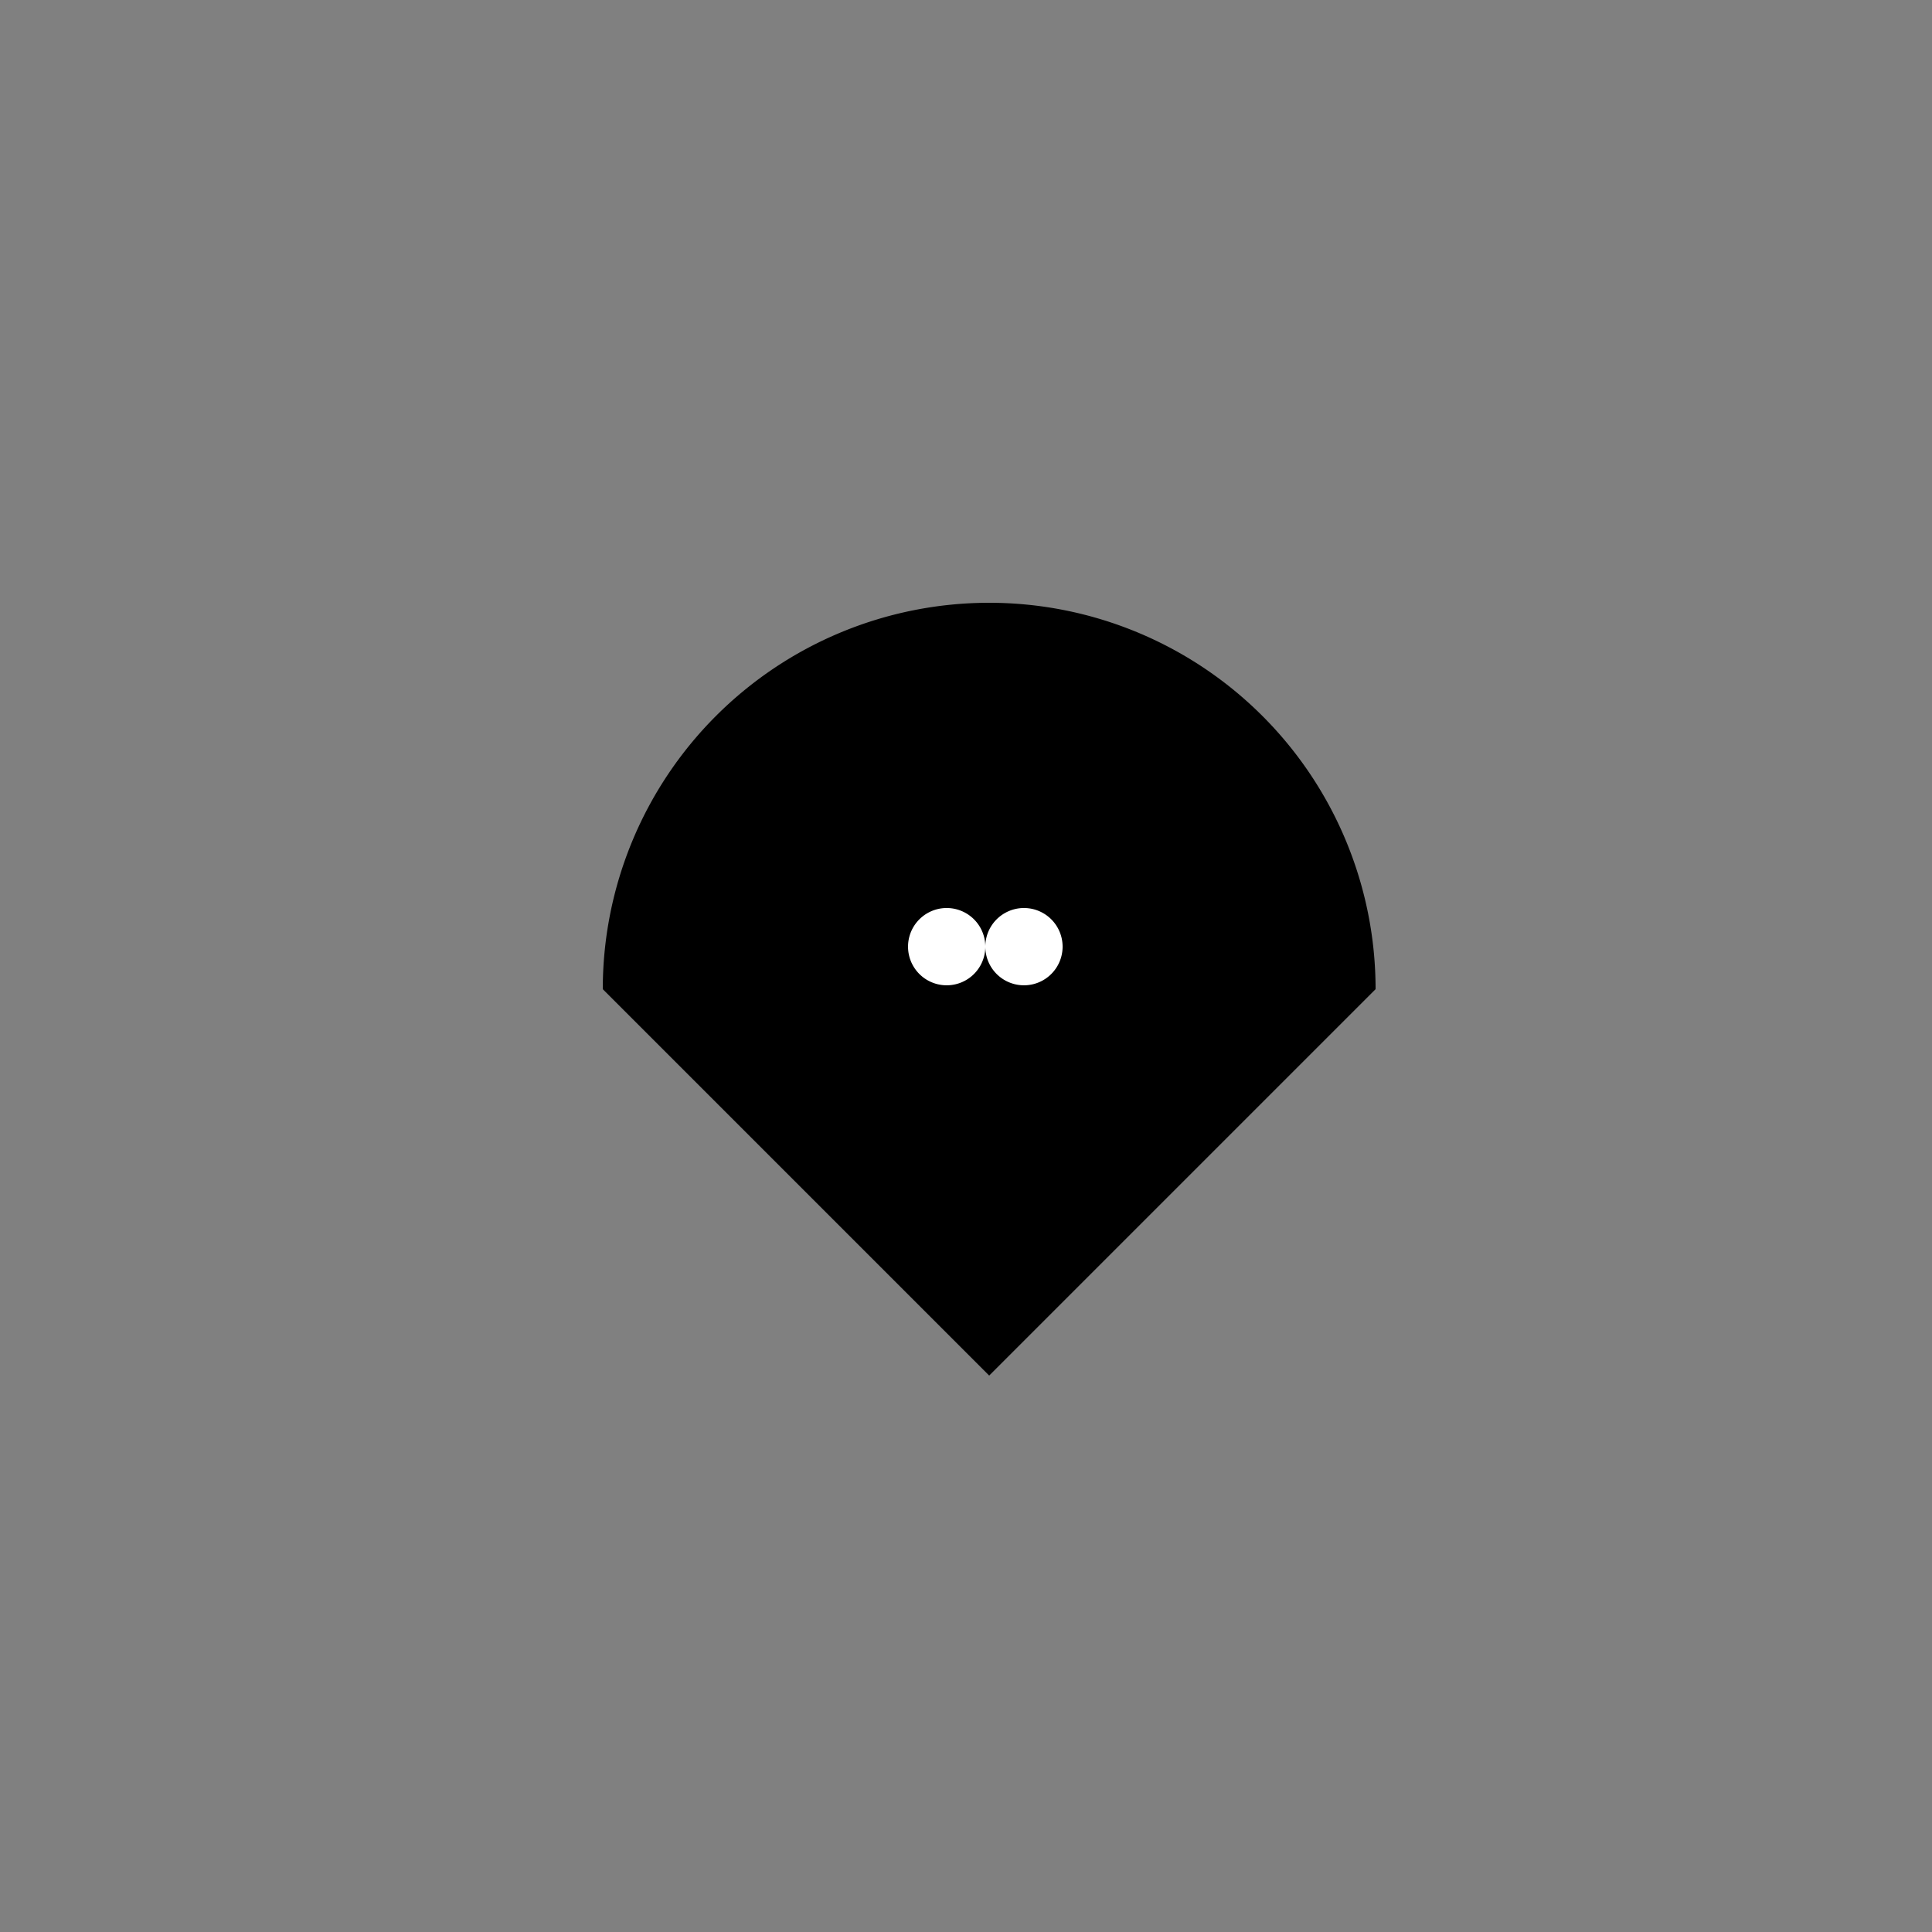 <!--

Generated by DrawGPT.
Free, open source, AI generated images in SVG, PNG, and HTML Canvas format.
https://drawgpt.ai

Created: 2023-09-27T05:05:22.028Z
Link: https://drawgpt.ai/prompt/93417/

-->
<svg xmlns="http://www.w3.org/2000/svg" xmlns:xlink="http://www.w3.org/1999/xlink" width="500" height="500"><rect width="100%" height="100%" fill="#808080" stroke="none"/><defs/><g><path fill="#000" stroke="none" paint-order="stroke fill markers" d=" M 356 256 A 100 100 0 1 0 156 256 L 206 306 L 256 356 L 306 306 Z"/><path fill="#FFF" stroke="none" paint-order="stroke fill markers" d=" M 255 245 A 10 10 0 1 1 255 244.99"/><path fill="#FFF" stroke="none" paint-order="stroke fill markers" d=" M 275 245 A 10 10 0 1 1 275 244.99"/></g></svg>